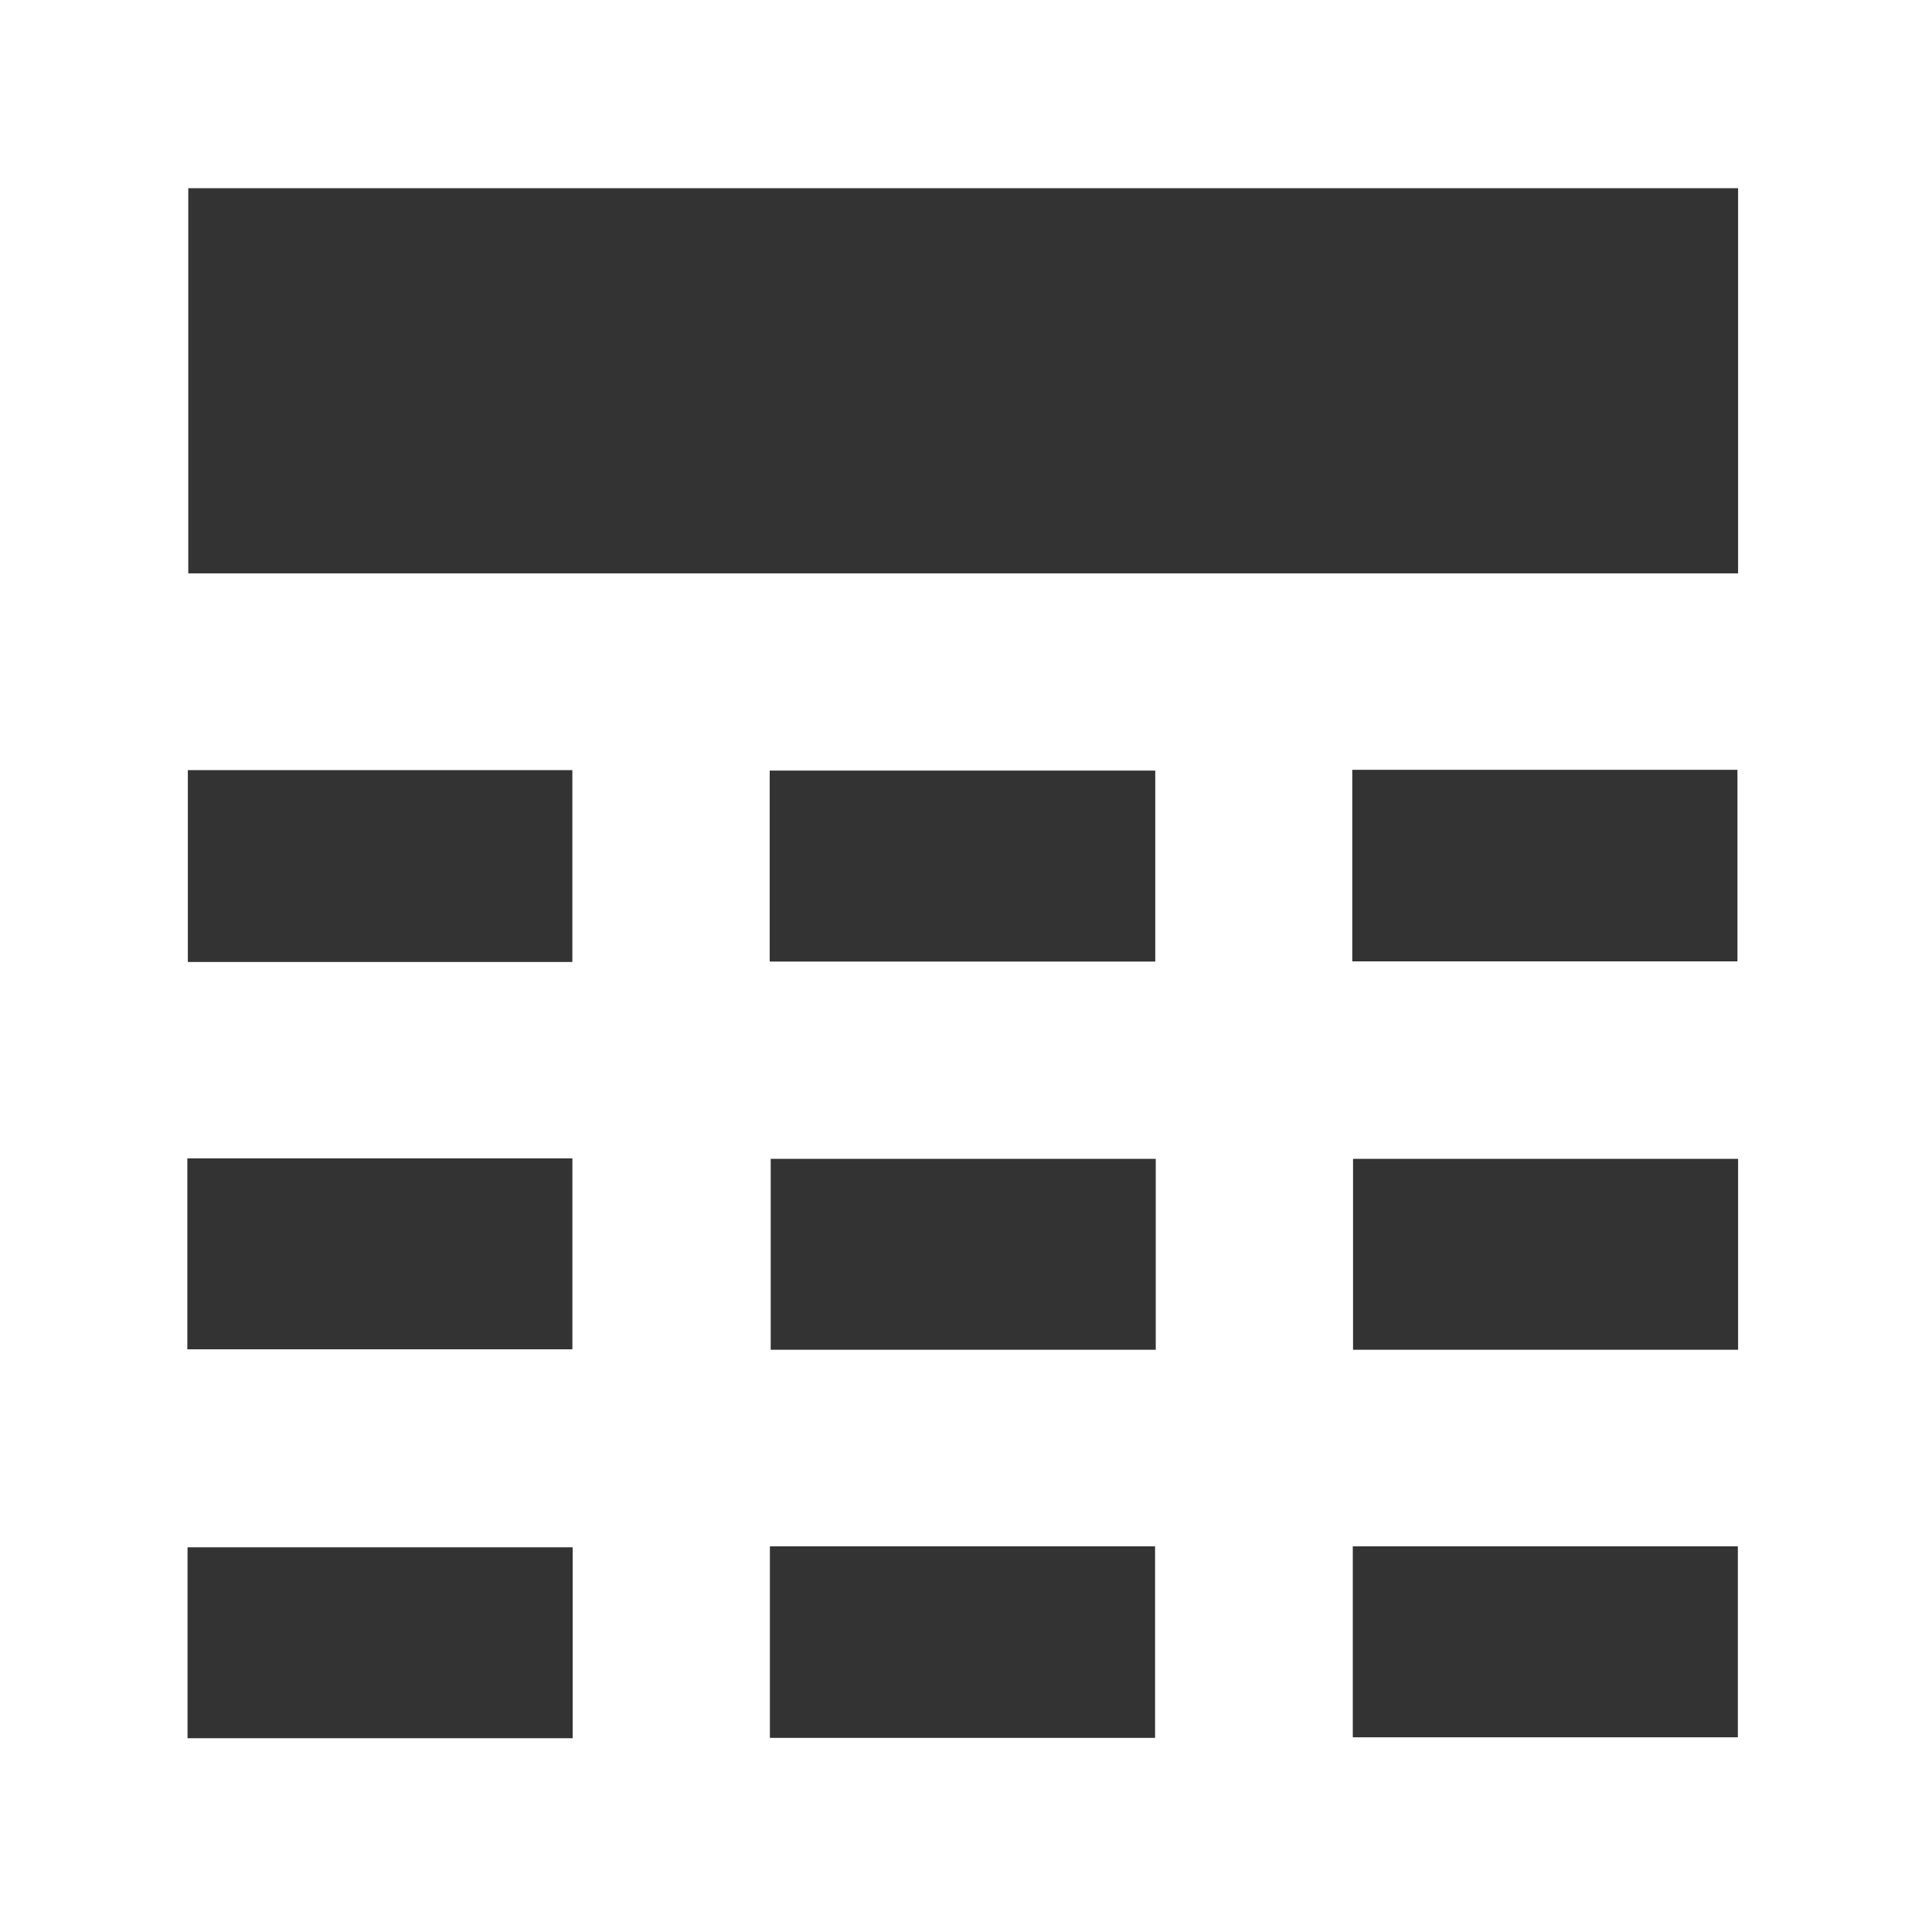 <?xml version="1.0" encoding="utf-8"?>
<!-- Generator: Adobe Illustrator 21.0.0, SVG Export Plug-In . SVG Version: 6.00 Build 0)  -->
<svg version="1.1" id="Layer_1" xmlns="http://www.w3.org/2000/svg" xmlns:xlink="http://www.w3.org/1999/xlink" x="0px" y="0px"
	 viewBox="0 0 60 60" enable-background="new 0 0 60 60" xml:space="preserve">
<rect x="0" y="0" width="60" height="60" fill="#333333" stroke="none"/>
<path fill="#FFFFFF" d="M60-0.179C60,19.909,60,39.933,60,60c-20.063,0-40.087,0-60.177,0c0-20.033,0-40.077,0-60.179
	C19.849-0.179,39.893-0.179,60-0.179z M53.978,5.845c-16.094,0-32.122,0-48.131,0c0,4.031,0,8.003,0,11.961
	c16.076,0,32.084,0,48.131,0C53.978,13.809,53.978,9.857,53.978,5.845z M17.775,29.875c0-2.054,0-4.016,0-5.958
	c-4.02,0-7.971,0-11.941,0c0,2.008,0,3.97,0,5.958C9.839,29.875,13.79,29.875,17.775,29.875z M23.904,29.862
	c4.048,0,7.999,0,11.974,0c0-2.007,0-3.969,0-5.931c-4.024,0-7.994,0-11.974,0C23.904,25.933,23.904,27.875,23.904,29.862z
	 M41.996,23.907c0,2.038,0,3.98,0,5.949c4.015,0,7.985,0,11.962,0c0-2.013,0-3.975,0-5.949
	C49.948,23.907,45.997,23.907,41.996,23.907z M5.818,41.904c4.039,0,8.01,0,11.958,0c0-2.023,0-3.985,0-5.93
	c-4.019,0-7.97,0-11.958,0C5.818,37.96,5.818,39.903,5.818,41.904z M35.893,35.989c-4.04,0-8.011,0-11.958,0c0,2.023,0,3.985,0,5.93
	c4.019,0,7.97,0,11.958,0C35.893,39.931,35.893,37.989,35.893,35.989z M53.978,35.988c-4.038,0-8.008,0-11.958,0
	c0,2.022,0,3.984,0,5.931c4.018,0,7.97,0,11.958,0C53.978,39.933,53.978,37.991,53.978,35.988z M17.785,53.983
	c0-2.026,0-3.989,0-5.931c-4.03,0-8.001,0-11.961,0c0,2.008,0,3.951,0,5.931C9.819,53.983,13.77,53.983,17.785,53.983z
	 M23.91,48.022c0,2.038,0,3.98,0,5.949c4.015,0,7.985,0,11.962,0c0-2.013,0-3.975,0-5.949C31.862,48.022,27.911,48.022,23.91,48.022
	z M42.012,48.023c0,2.029,0,3.992,0,5.931c4.031,0,8.002,0,11.959,0c0-2.009,0-3.952,0-5.931
	C49.975,48.023,46.024,48.023,42.012,48.023z"/>
</svg>
